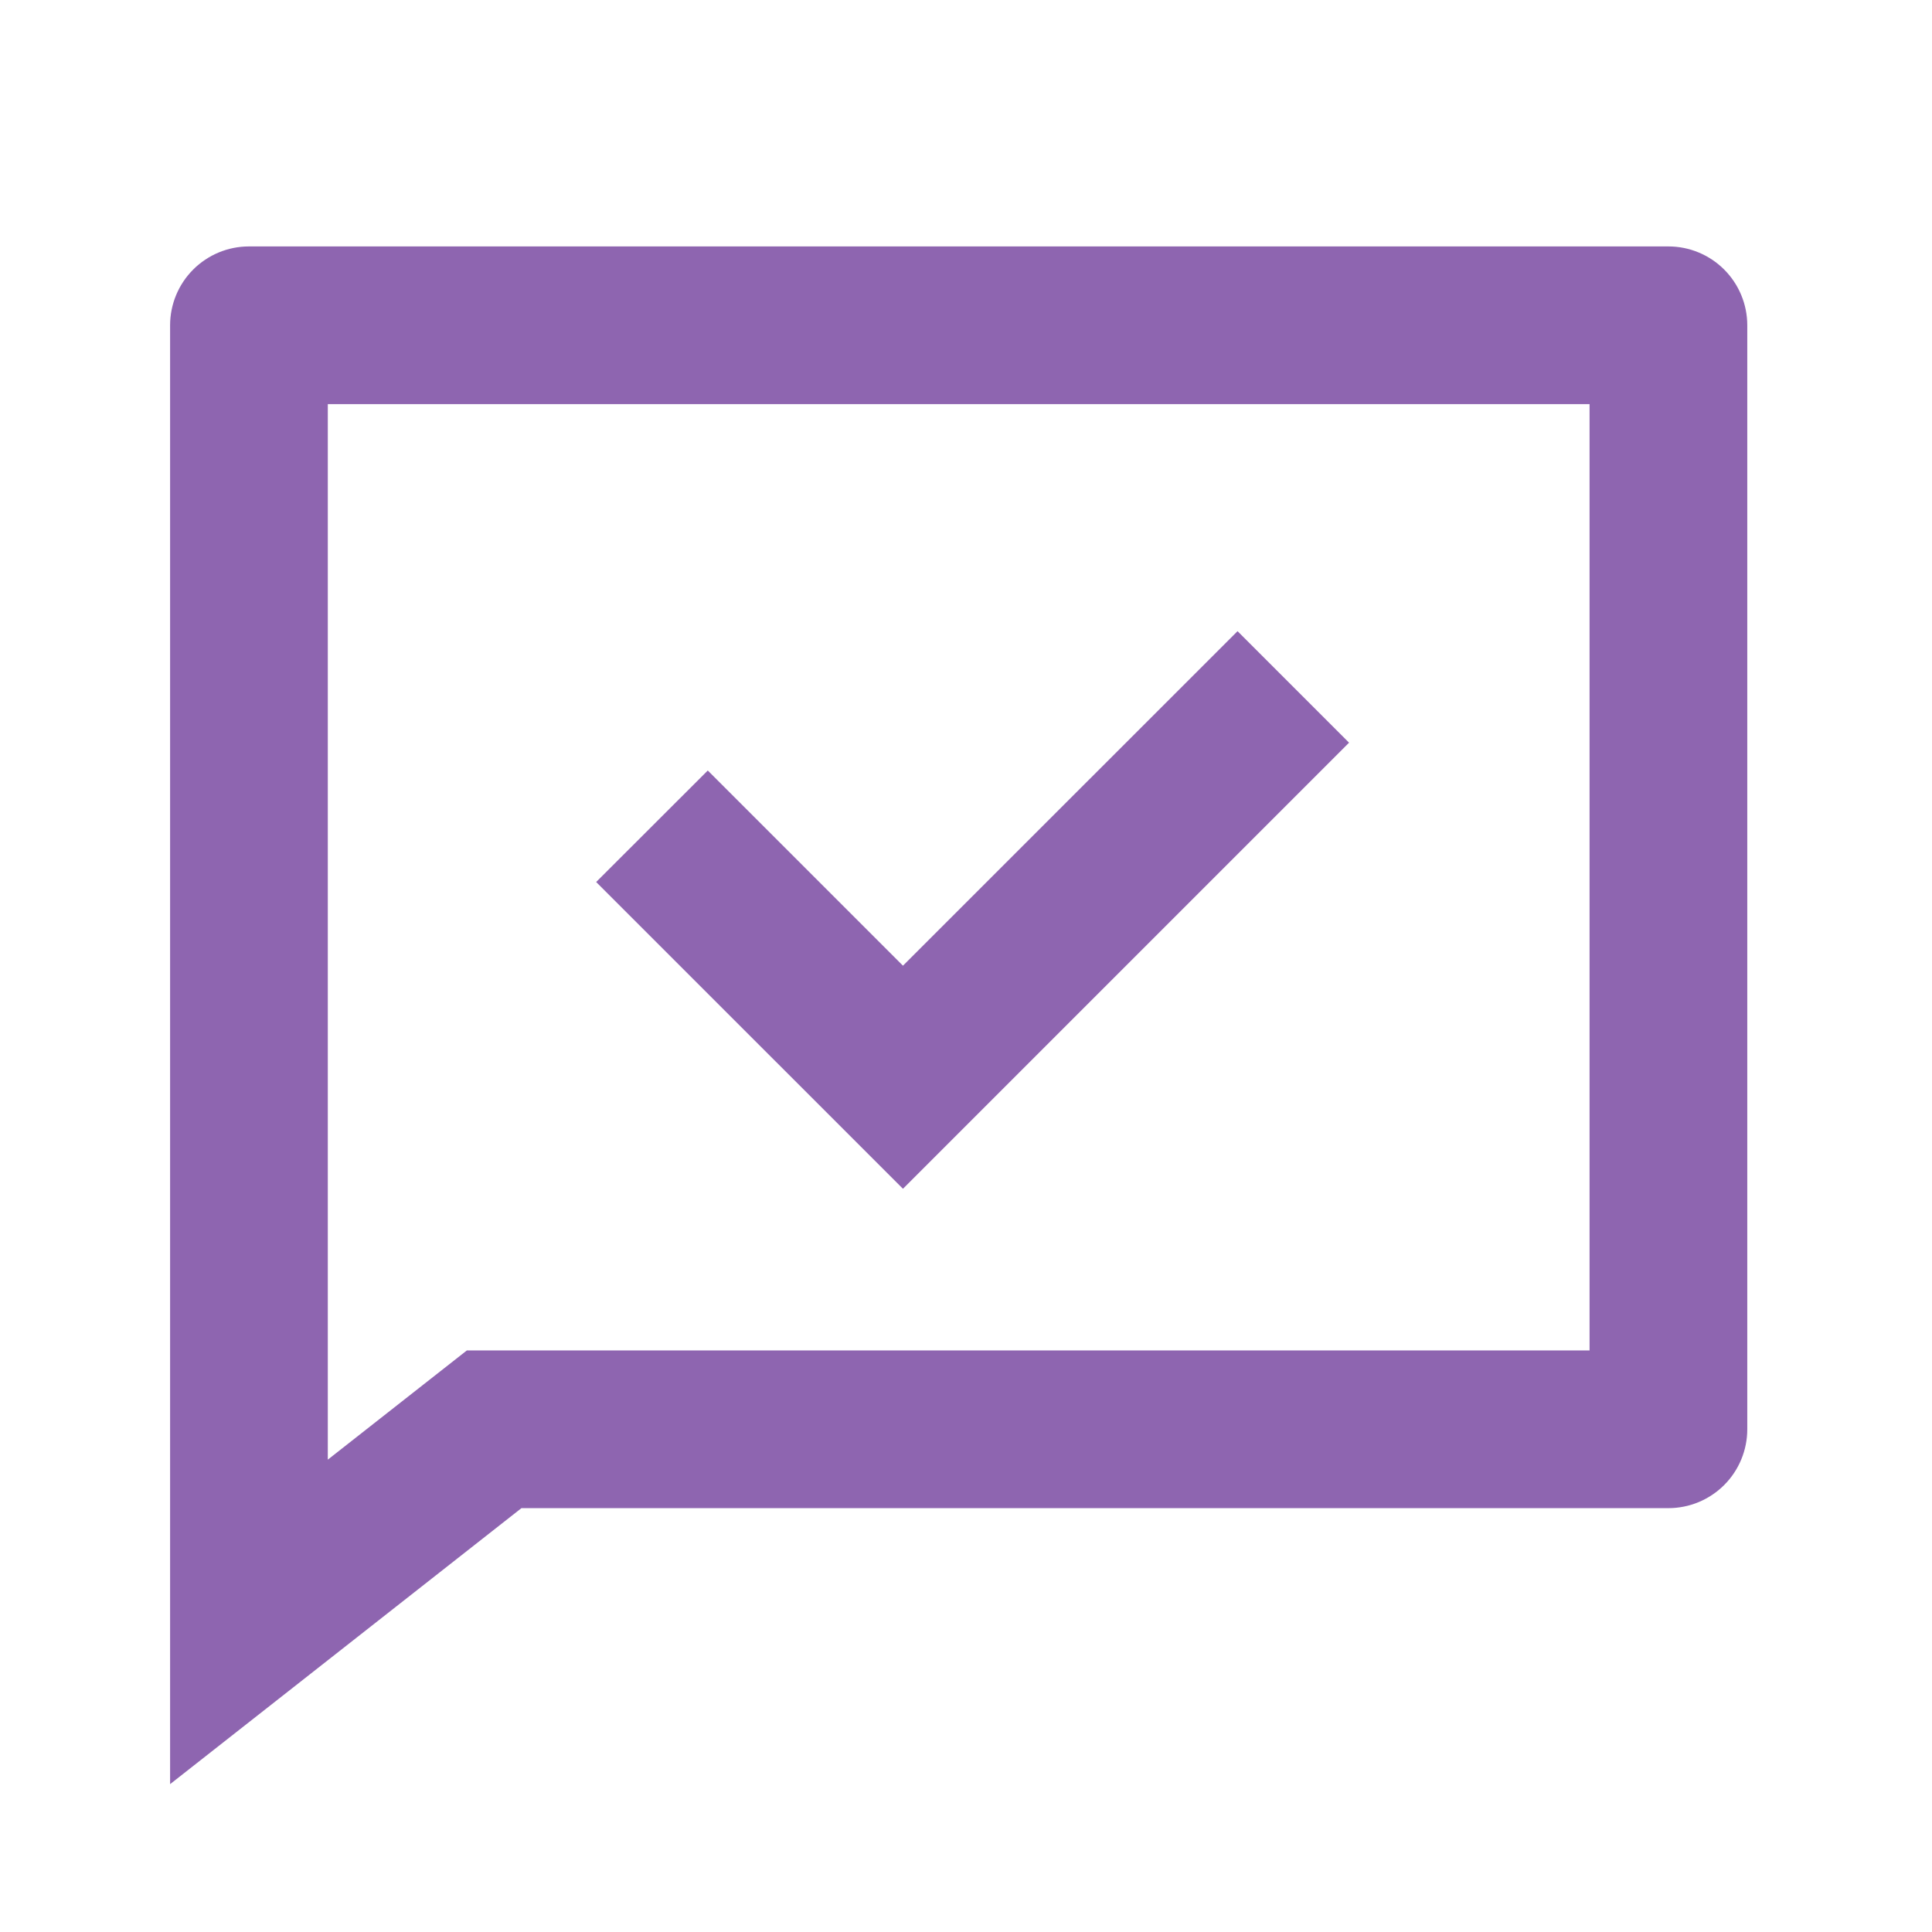 <?xml version="1.0" encoding="UTF-8"?> <svg xmlns="http://www.w3.org/2000/svg" width="49" height="49" viewBox="0 0 49 49" fill="none"> <path d="M13.225 38.25L4.314 45.25V8.25C4.314 7.72 4.525 7.211 4.9 6.836C5.275 6.461 5.784 6.25 6.314 6.25H42.315C42.845 6.25 43.354 6.461 43.729 6.836C44.104 7.211 44.315 7.72 44.315 8.25V36.25C44.315 36.78 44.104 37.289 43.729 37.664C43.354 38.039 42.845 38.25 42.315 38.25H13.225ZM11.841 34.25H40.315V10.25H8.314V37.02L11.841 34.25ZM22.901 24.492L31.387 16.008L34.215 18.836L22.901 30.15L15.12 22.37L17.951 19.542L22.901 24.492V24.492Z" fill="#8E65B0"></path> </svg> 